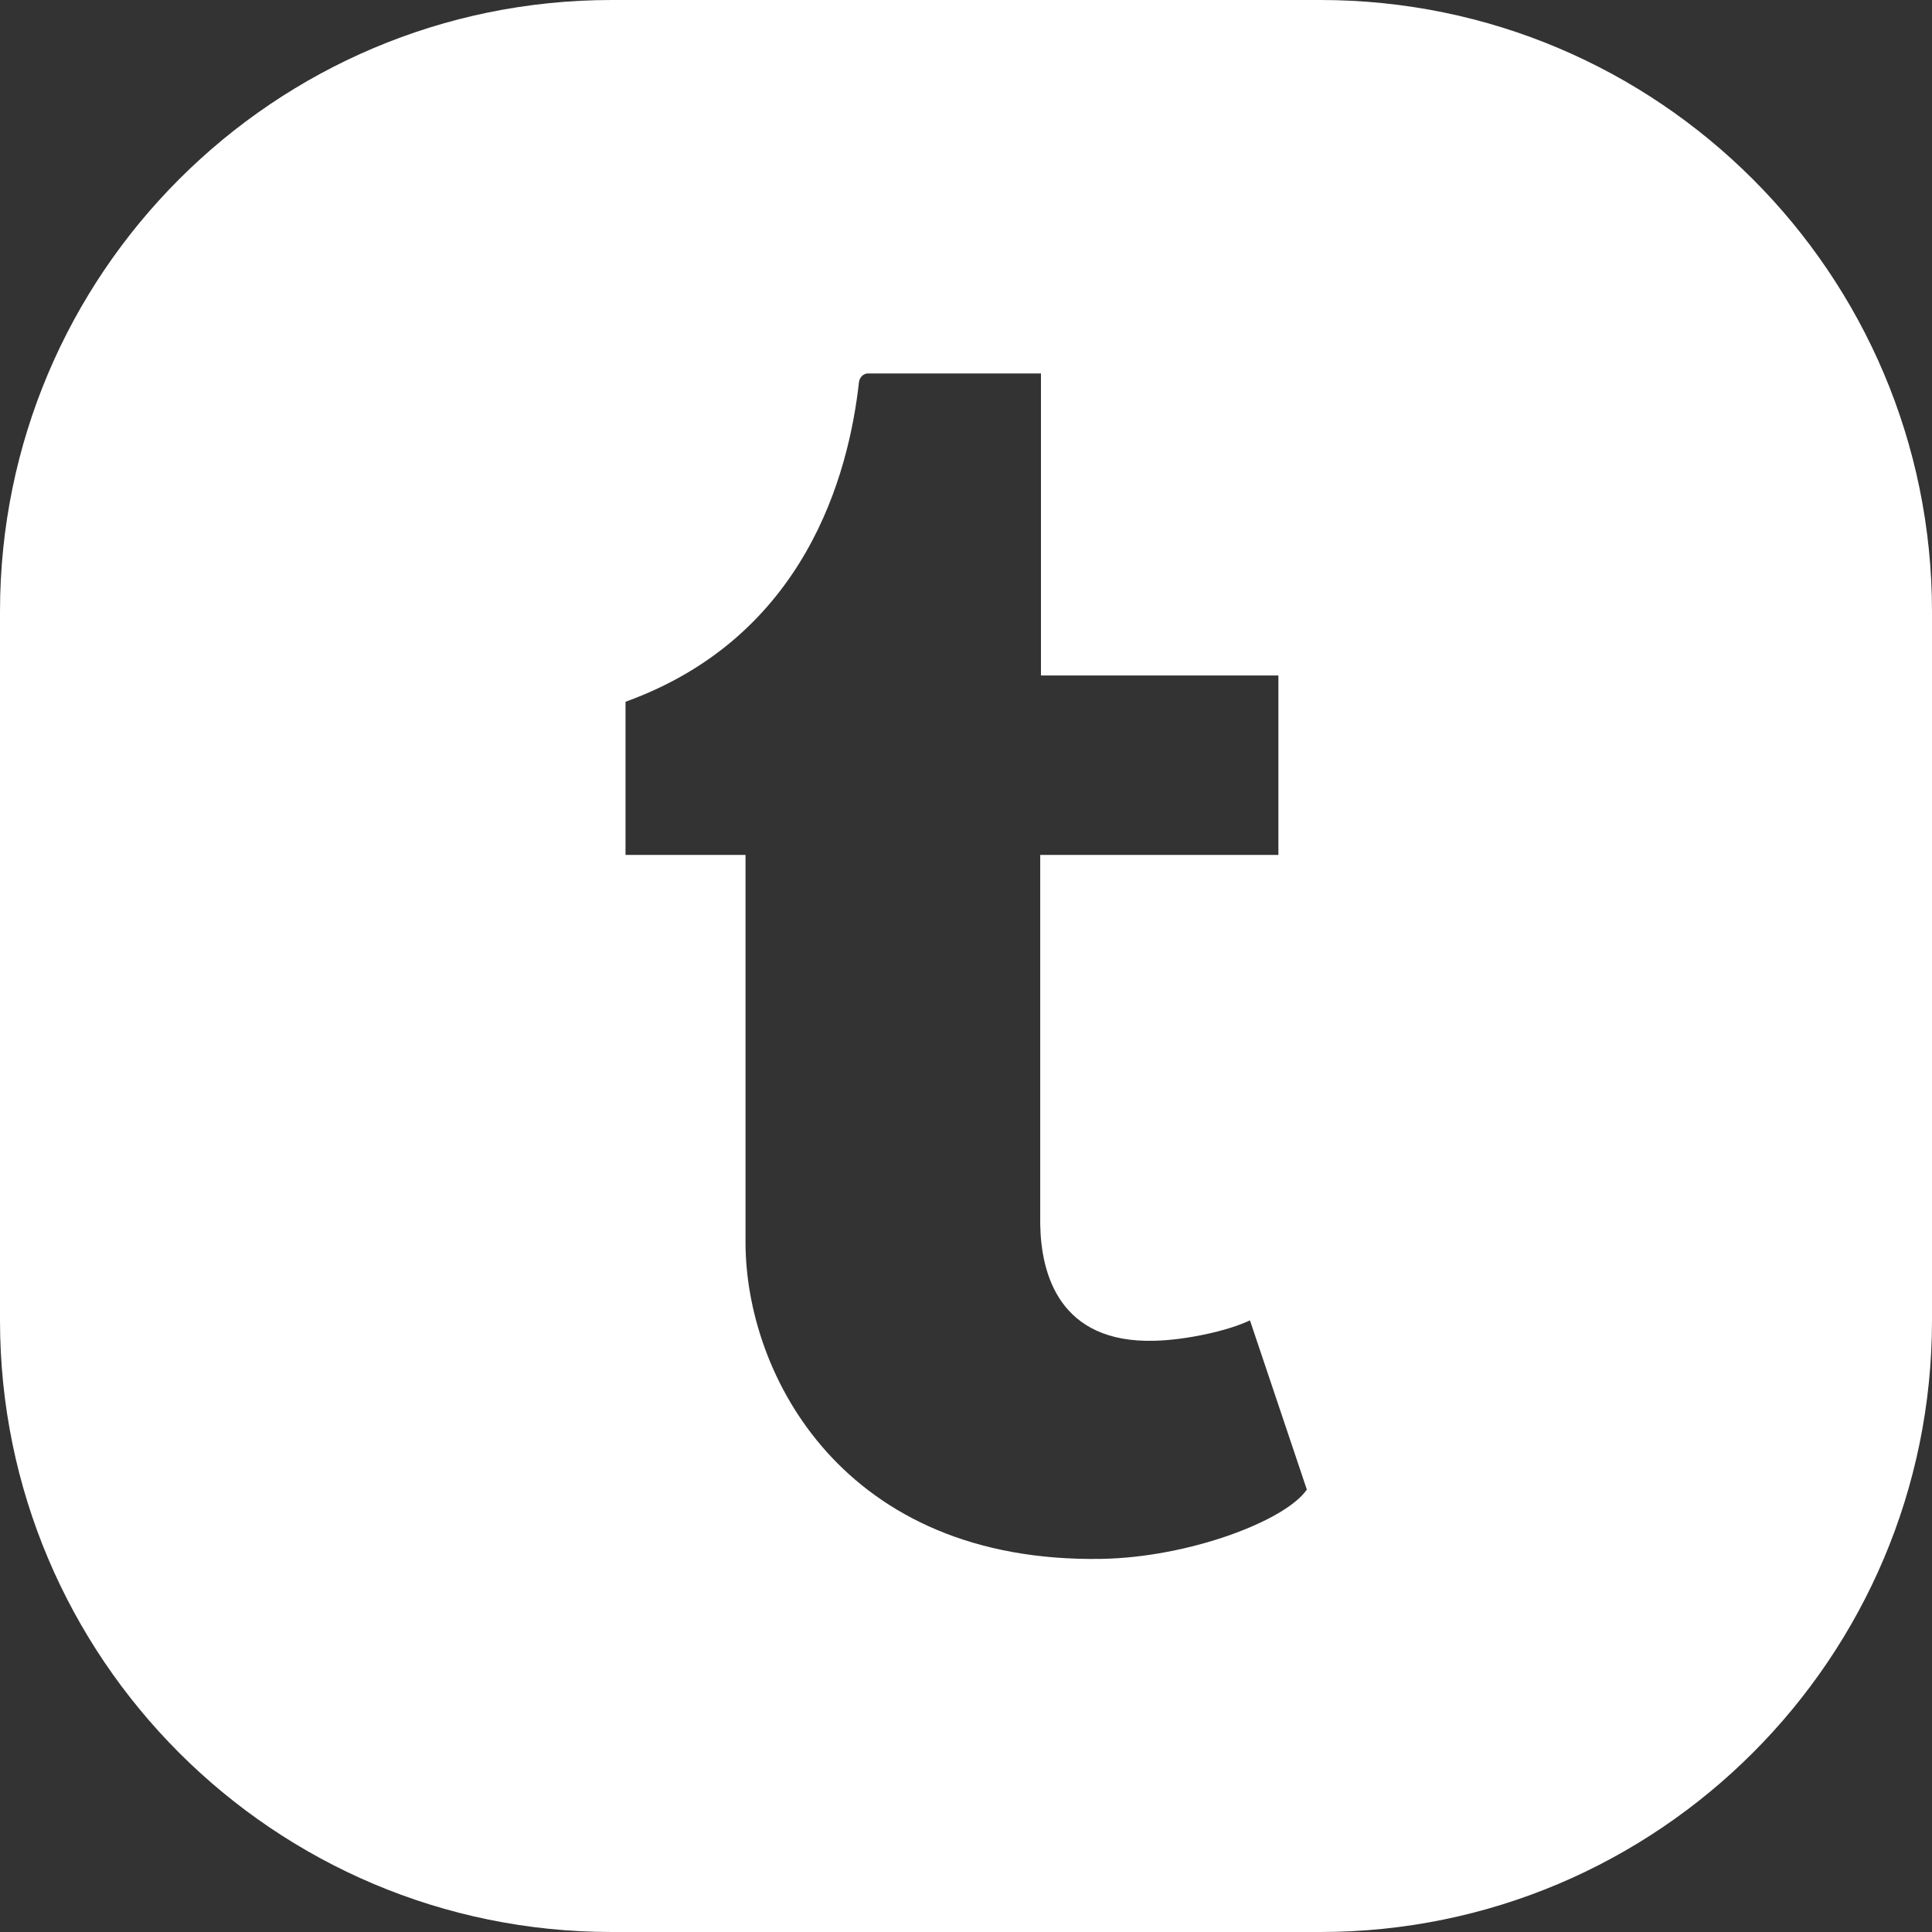 <?xml version="1.0" encoding="UTF-8"?>
<svg id="Layer_2" xmlns="http://www.w3.org/2000/svg" viewBox="0 0 52.97 52.97">
  <rect x="0" y="0" width="52.97" height="52.97" fill="#333333" stroke="none"/>
  <defs>
    <style>
      .cls-1 {
        fill: #fff;
      }
    </style>
  </defs>
  <g id="Layer_1-2" data-name="Layer_1">
    <path class="cls-1" d="M36.2,0h-19.43C7.51,0,0,7.51,0,16.77v19.43c0,9.26,7.51,16.77,16.77,16.77h19.43c9.26,0,16.77-7.51,16.77-16.77v-19.43C52.97,7.51,45.46,0,36.2,0ZM30.2,42.74c-7.08.12-9.76-5.05-9.76-8.68v-10.62h-3.29v-4.2c4.93-1.78,6.12-6.23,6.4-8.76.02-.17.16-.24.23-.24h4.76v8.28h6.51v4.92h-6.53v10.12c.02,1.38.53,3.27,3.13,3.2.86-.02,2.02-.27,2.62-.56l1.56,4.64c-.59.86-3.24,1.86-5.63,1.9Z"/>
  </g>
</svg>